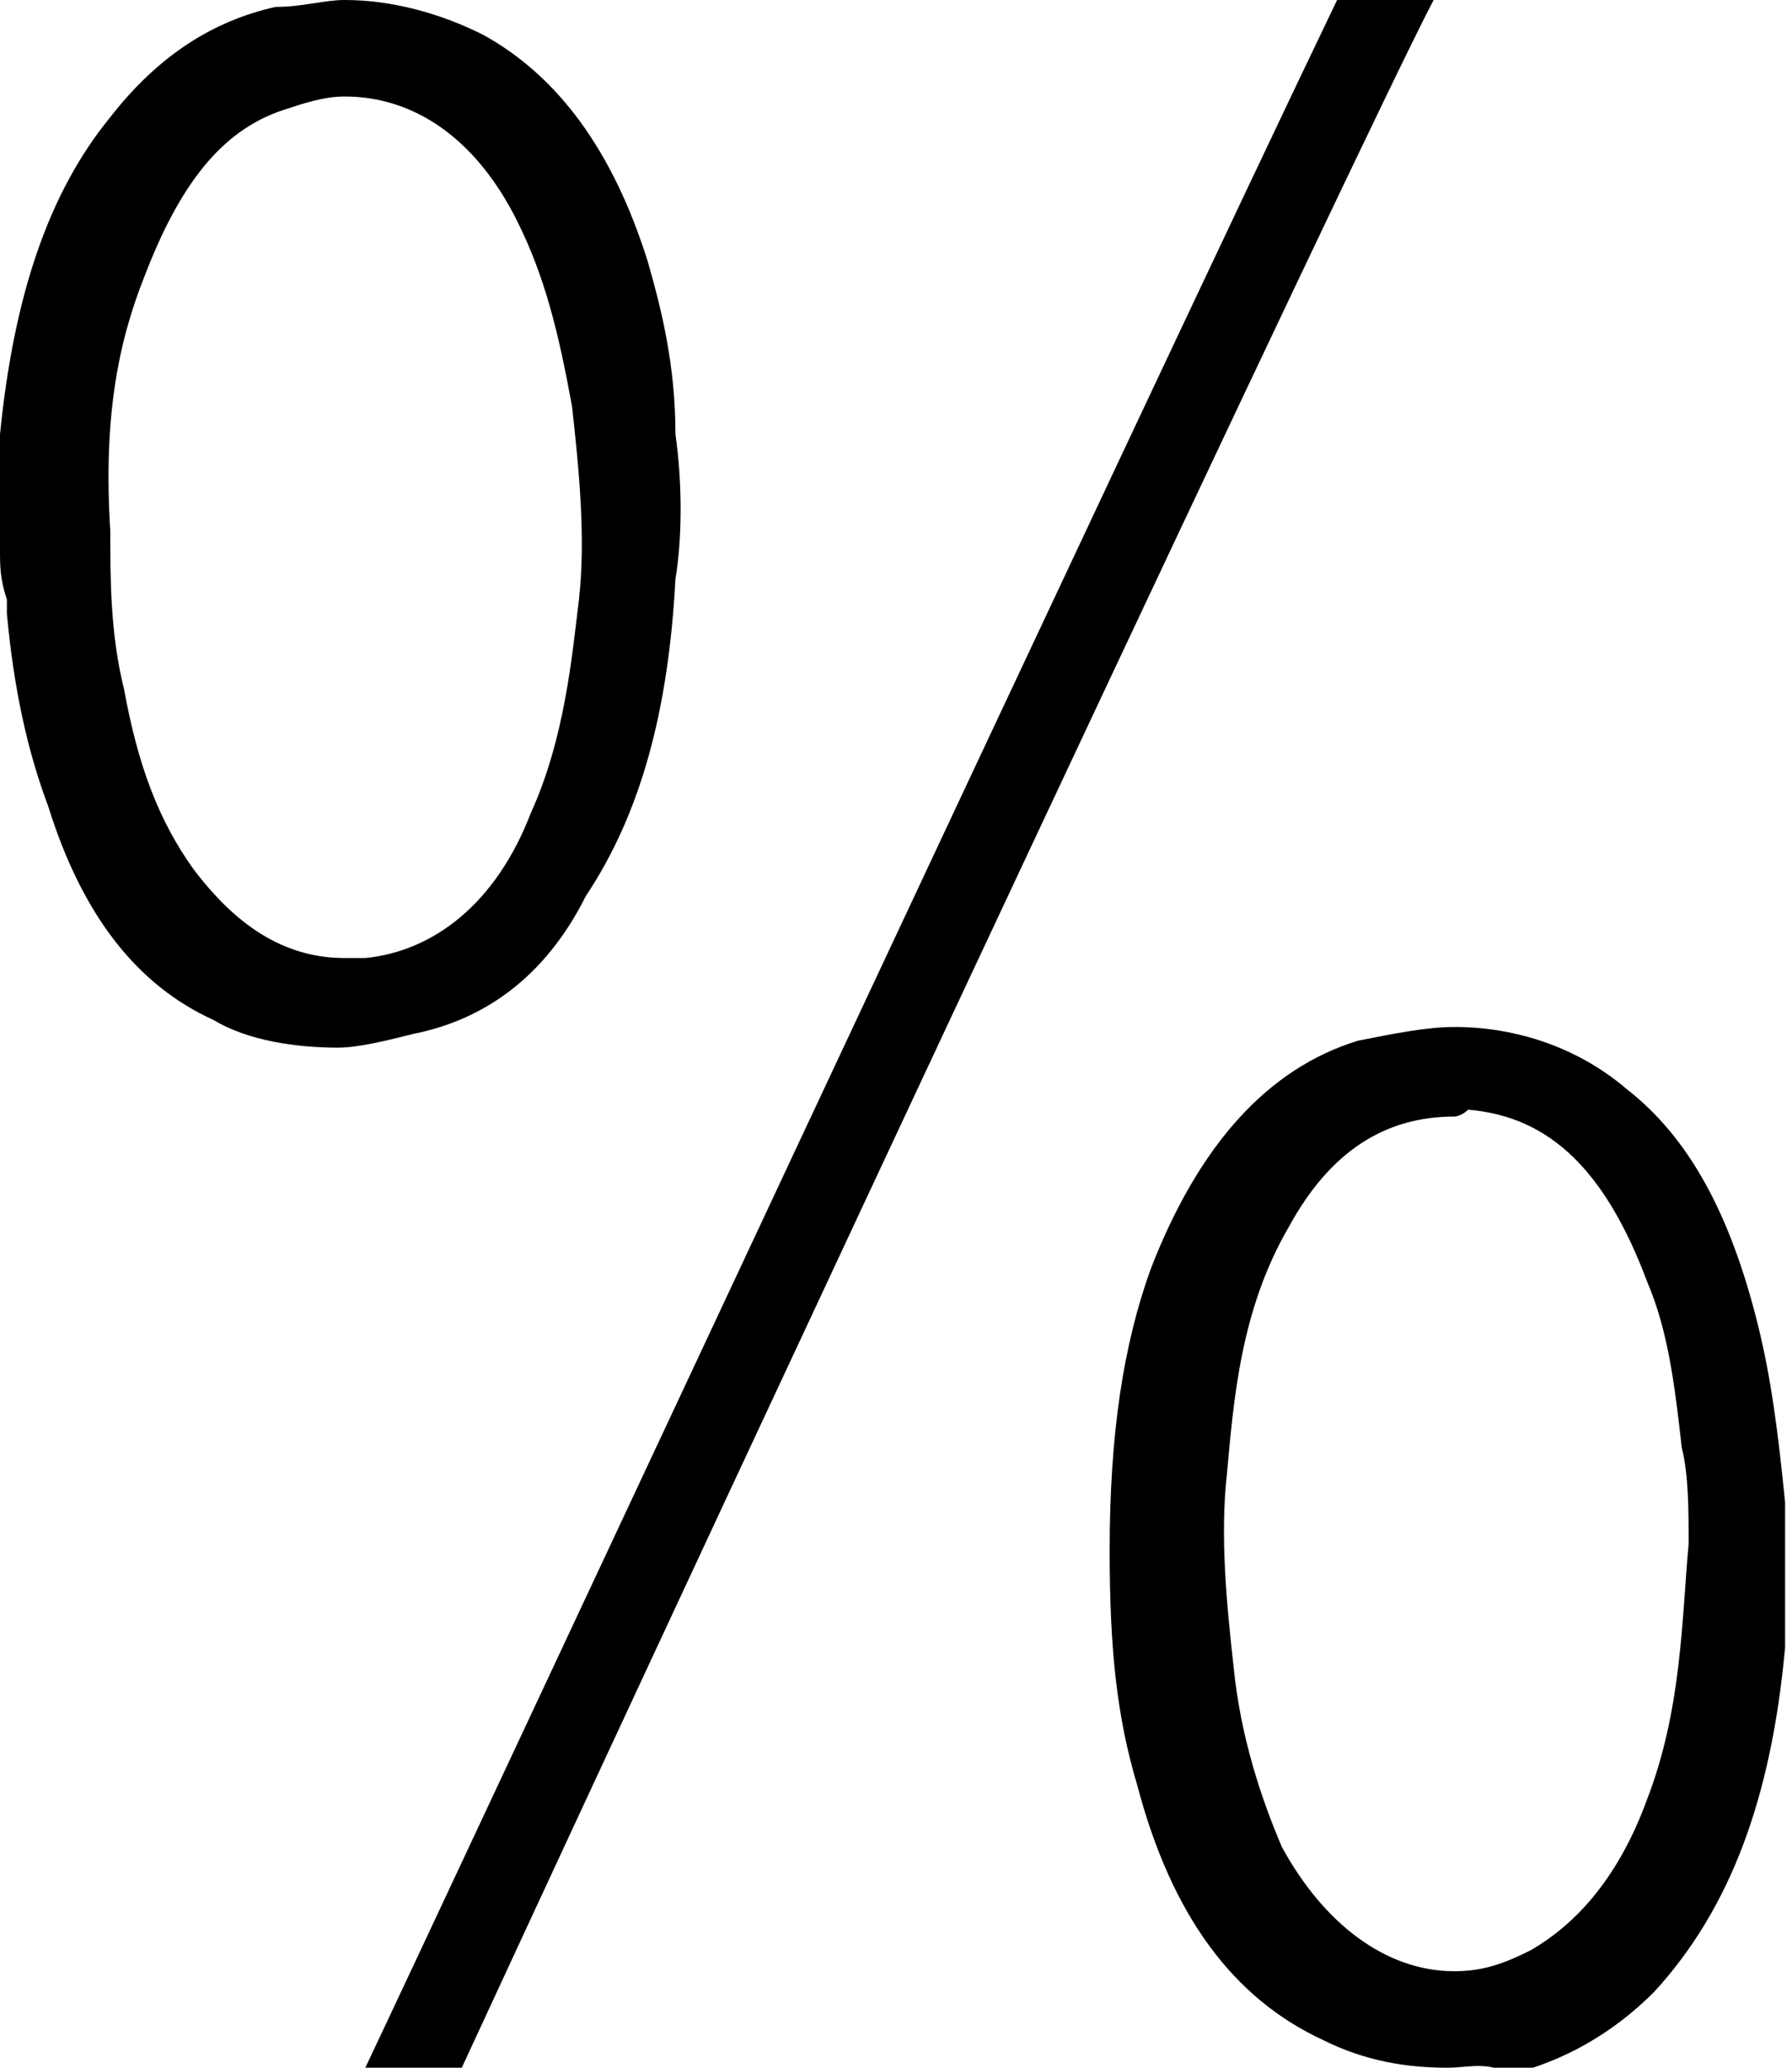 <?xml version="1.0" encoding="utf-8"?>
<!-- Generator: Adobe Illustrator 27.9.0, SVG Export Plug-In . SVG Version: 6.00 Build 0)  -->
<svg version="1.1" xmlns="http://www.w3.org/2000/svg" xmlns:xlink="http://www.w3.org/1999/xlink" x="0px" y="0px"
	 viewBox="0 0 26 30" style="enable-background:new 0 0 26 30;" xml:space="preserve">
<style type="text/css">
	.st0{display:none;}
	.st1{display:inline;}
</style>
<g id="Ebene_9" class="st0">
	<path class="st1" d="M-8.1,34.6L-8.1,34.6v0.1c0,0.4,0,0.6-0.1,0.8c-8.9,0-18.7,0-27.8,0h-1C-27.6,33.1-17.7,33.6-8.1,34.6
		 M-45.1,35.5c-0.1-0.2-0.1-1-0.1-1.3c10.6-6,25.5-4,37.1-2.7v0.1c0,0.4,0,0.7,0,1.1c-10.8-0.9-22.2-1.3-32.5,2.7
		c-0.3,0-0.6,0.1-0.9,0.1C-42.7,35.6-43.9,35.4-45.1,35.5 M-45.2,29.6c2.2-0.3,4.3-0.6,6.5-0.9c0.5-0.1,1-0.1,1.4-0.2
		c1.8-0.3,3.7-0.5,5.5-0.8c1-0.2,2-0.3,3-0.5c0.4-0.1,0.8-0.1,1.2-0.2c0.3-0.1,0.7-0.1,1-0.2c0.1,0,0.2,0,0.3,0
		c0.3-0.1,0.6-0.1,0.9-0.2c0.3-0.1,0.6-0.1,0.9-0.2c3.2-0.5,6.3-1.1,9.5-1.8c0.3-0.1,0.6-0.1,0.9-0.2c0.3-0.1,0.6-0.1,0.9-0.2
		c0.9-0.2,1.8-0.4,2.6-0.6c-0.3,0.1-0.6,0.3-0.9,0.4c-0.6,0.3-1.1,0.6-1.7,0.9c-0.3,0.2-0.6,0.3-0.9,0.5c-0.3,0.2-0.6,0.3-0.9,0.5
		c0,0-0.1,0-0.1,0.1c-0.3,0.2-0.5,0.4-0.8,0.7c-0.2,0.3-0.2,0.6-0.2,0.8c0.1,0.3,0.3,0.6,0.7,0.7c0.2,0.1,0.5,0.2,0.9,0.3
		c0.1,0,0.2,0,0.3,0c2.1,0.3,5.4-0.2,6.2-0.4v0.2c0,0.5,0,1.1,0,1.6c-2.3-0.3-4.8-0.6-7.3-0.8c-3.2-0.3-6.5-0.5-9.8-0.6
		c-0.9,0-1.7,0-2.6,0c-2.6,0.1-5.2,0.3-7.7,0.7c-3.2,0.6-6.4,1.5-9.2,2.9c-0.2,0.1-0.3,0.2-0.5,0.2C-45.2,31.7-45.2,30.7-45.2,29.6
		 M-39.8,26.5c0.3,0,0.6-0.1,0.9-0.1c0.3,0,0.6-0.1,0.9-0.1c3.2-0.4,6.4-0.8,9.5-1.5c0.3-0.1,0.6-0.1,0.9-0.2
		c0.3-0.1,0.6-0.1,0.9-0.2c0.1,0,0.1,0,0.2,0c0.3-0.1,0.6-0.1,0.9-0.2c0.3-0.1,0.6-0.2,0.9-0.2c0,0,0,0,0.1,0c2.8-0.1,5.6,0,8.4,0
		c-0.2,0-0.4,0.1-0.6,0.1c-2.6,0.5-5.2,1-7.9,1.5c-0.3,0.1-0.6,0.1-0.9,0.2c-0.3,0.1-0.6,0.1-0.9,0.2c-0.1,0-0.1,0-0.2,0
		c-0.3,0.1-0.6,0.1-0.9,0.1c-0.3,0-0.6,0.1-0.9,0.1c-3,0.5-6.1,0.9-9.1,1.3c-0.3,0-0.7,0.1-1,0.1c-0.3,0-0.6,0.1-1,0.1
		c-1.7,0.2-3.4,0.5-5.2,0.7c-0.2,0-0.3,0-0.5,0.1c0-0.5,0-0.9,0-1.4C-43.4,26.9-41.6,26.7-39.8,26.5 M-45.2,23.8h5.4h0.9h0.9h7.8
		c-0.2,0-0.4,0.1-0.6,0.1c-2.4,0.5-4.8,0.8-7.2,1.1c-0.3,0-0.6,0.1-0.9,0.1c-0.3,0-0.6,0.1-0.9,0.1c-1.6,0.2-3.3,0.3-4.9,0.4
		c-0.2,0-0.3,0-0.5,0V23.8z M-45.2,19c1.8-0.2,3.6-0.4,5.4-0.5c0.3,0,0.6,0,0.9,0c0.5,0,1.1,0,1.6,0c0.2,0,0.4,0,0.6,0
		c-0.1,0-0.1,0.1-0.2,0.1c-0.1,0.1-0.3,0.1-0.4,0.2c-0.5,0.3-1,0.5-1.6,0.7c-0.3,0.1-0.6,0.3-0.9,0.4c-1.4,0.6-2.7,1.1-4.1,1.6
		c-0.3,0.1-0.5,0.1-0.8,0.1c-0.2,0-0.3,0-0.5,0C-45.2,20.8-45.2,19.9-45.2,19 M-39.8,16.3c0.3,0,0.6,0,0.9,0c0.5,0,1.1,0,1.6,0
		c0.3,0,0.6,0,0.9,0c1.2,0.1,2.4,0.3,3.6,0.6c0.6,0.2,1.2,0.3,1.7,0.6c0.4,0.2,1.4,0.6,0.7,1c-0.2,0.1-0.4,0.3-0.6,0.4
		c-0.4,0.2-0.8,0.5-1.2,0.7c-0.2,0.1-0.5,0.2-0.7,0.3c-0.8,0.3-1.7,0.6-2.5,0.9c-0.9,0.3-1.7,0.5-2.6,0.7c-0.3,0.1-0.6,0.1-0.9,0.1
		c-0.3,0-0.6,0.1-0.8,0.1c0,0-0.1,0-0.1,0c-0.2,0-0.5,0-0.7,0c0.1-0.1,0.4-0.2,0.7-0.3c0.3-0.1,0.6-0.2,0.9-0.4
		c0.8-0.3,1.7-0.7,2.5-1.2c0.5-0.3,1-0.6,1.2-0.9c0.4-0.4,0.4-0.9-0.2-1.3c0,0,0,0-0.1,0c-0.3-0.1-0.6-0.1-0.9-0.2
		c-0.3,0-0.6-0.1-0.9-0.1c-0.5,0-1.1,0-1.6,0c-0.3,0-0.6,0-0.9,0c-1.6,0.1-3.3,0.3-4.9,0.5c-0.2,0-0.3,0-0.5,0c0-0.4,0-0.7,0-1.1
		C-43.4,16.5-41.6,16.3-39.8,16.3 M-39.8,13.7c0.3,0.1,0.6,0.1,0.9,0.2c0.5,0.1,1.1,0.2,1.6,0.3c0.3,0.1,0.6,0.1,0.9,0.2
		c2.1,0.3,4.2,0.7,6.3,1c0.3,0,0.6,0.1,0.9,0.1c0.5,0.1,1.1,0.1,1.6,0.2c0.3,0,0.6,0.1,0.9,0.1c0.1,0,0.1,0,0.2,0
		c0.3,0,0.6,0.1,0.9,0.1c0.5,0.1,1.1,0.1,1.6,0.2c0.3,0,0.6,0.1,0.9,0.1c2.1,0.2,4.2,0.4,6.3,0.5c0.3,0,0.6,0,0.9,0
		c0.5,0,1.1,0.1,1.6,0.1c0.3,0,0.6,0,0.9,0c1.7,0.1,3.3,0.1,5,0.1V17v1.4c-1.7-0.1-3.3-0.1-5,0c-0.3,0-0.6,0-0.9,0
		c-0.5,0-1.1,0.1-1.6,0.1c-0.3,0-0.6,0.1-0.9,0.1c-0.6,0.1-1.2,0.1-1.8,0.2c-1.8,0.2-3.6,0.5-5.5,0.9c-0.5,0.1-1.1,0.2-1.6,0.3
		c-0.3,0.1-0.6,0.1-0.9,0.2c-0.1,0-0.1,0-0.2,0c-0.3,0.1-0.6,0.1-0.9,0.2c-0.3,0.1-0.6,0.2-0.9,0.2c-0.8,0.2-1.7,0.5-2.5,0.7
		c-0.8,0.2-1.6,0.1-2.5,0.1c-0.2,0-0.5,0-0.7,0c0.7-0.3,1.5-0.6,2.2-0.9c0.6-0.3,1.2-0.6,1.8-0.9c0.2-0.1,0.3-0.2,0.4-0.3
		c0.2-0.2,0.4-0.4,0.5-0.6c0.4-0.6,0.3-1.1,0-1.5c-0.2-0.3-0.5-0.6-0.9-0.8c-0.6-0.4-1.4-0.7-2.1-0.9c-0.4-0.1-0.8-0.2-1.1-0.2
		c-1-0.2-2.1-0.3-3.1-0.4c-0.3,0-0.6,0-0.9,0c-0.5,0-1.1,0-1.6,0c-0.3,0-0.6,0-0.9,0c-1.6,0.1-3.3,0.2-4.9,0.4c-0.2,0-0.3,0-0.5,0.1
		c0-0.9,0-1.8,0-2.8C-43.4,13.1-41.6,13.4-39.8,13.7 M-39.8,9.9c0.1,0,0.3,0,0.4,0c0.2,0,0.3,0.1,0.5,0.1c0.5,0.1,1,0.2,1.6,0.3
		c0.3,0.1,0.6,0.1,0.9,0.2c1.9,0.4,4.3,0.8,6.3,1.1c0.3,0.1,0.6,0.1,0.9,0.1c0.6,0.1,1.1,0.2,1.6,0.2c0.3,0,0.6,0.1,0.9,0.1
		c0.1,0,0.1,0,0.2,0c0,0,0.1,0,0.1,0c0.3,0,0.6,0.1,0.8,0.1c0.6,0.1,1.1,0.1,1.6,0.2c0.3,0,0.6,0.1,0.9,0.1c2.4,0.3,4.3,0.6,6.3,0.7
		c0.3,0,0.6,0,0.9,0.1c0.5,0,1,0.1,1.6,0.1c0.3,0,0.6,0,0.9,0c1.5,0.1,3.1,0.1,5,0.1v0.1v1.9c-1.7,0-3.3,0-5-0.1c-0.3,0-0.6,0-0.9,0
		c-0.5,0-1.1,0-1.6-0.1c-0.3,0-0.6,0-0.9-0.1c-2.1-0.1-4.2-0.3-6.3-0.5c-0.3,0-0.6-0.1-0.9-0.1c-0.5-0.1-1.1-0.1-1.6-0.2
		c-0.3,0-0.6-0.1-0.9-0.1c-0.1,0-0.1,0-0.2,0c-0.3,0-0.6-0.1-0.9-0.1c-0.5-0.1-1.1-0.1-1.6-0.2c-0.3,0-0.6-0.1-0.9-0.1
		c-2.1-0.3-4.2-0.6-6.3-1c-0.3-0.1-0.6-0.1-0.9-0.2c-0.5-0.1-1.1-0.2-1.6-0.3c-0.3-0.1-0.6-0.1-0.9-0.2c-1.6-0.3-3.3-0.6-4.9-0.9
		c-0.2,0-0.3-0.1-0.5-0.1c0-0.2,0-1.3,0-1.5C-43.4,9.9-41.6,9.9-39.8,9.9 M-37.3,7.4h8.2V8c-2.2,0-5.3,0-8.2,0V7.4z M-26.6,9.9h0.2
		h0.9h1.6h0.9c2.2,0,4.4,0,6.3,0h0.9h0.1c0.5,0,1.1,0,1.6,0h0.9c1.7,0,3.3,0,5,0V10v2.4c-1.2,0.1-3,0.1-5,0c-0.3,0-0.6,0-0.9,0
		c-0.5,0-1-0.1-1.6-0.1c-0.3,0-0.6,0-0.9-0.1c-2.1-0.2-4.2-0.4-6.3-0.6c-0.3,0-0.6-0.1-0.9-0.1c-0.5-0.1-1.1-0.1-1.6-0.2
		c-0.3,0-0.6-0.1-0.9-0.1c-0.1,0-0.1,0-0.2,0c-0.3,0-0.6-0.1-0.9-0.1c-0.5-0.1-1.1-0.2-1.6-0.2c-0.3,0-0.6-0.1-0.9-0.1
		c-1.4-0.2-2.6-0.4-3.4-0.6c-0.2,0-0.4-0.1-0.6-0.1h4h0.9h1.6H-26.6z M-23.9,7.4h8.2V8c-3.1,0-6.3,0-8.2,0V7.4z M-26.4,21.6
		c0.3-0.1,0.6-0.1,0.9-0.2c0.3-0.1,0.6-0.1,0.9-0.2c0.7-0.2,1.5-0.3,2.2-0.5c2.7-0.5,5.4-0.9,8.2-1c0.3,0,0.6,0,0.9,0
		c1.7-0.1,3.3-0.1,5,0v0.1v1.9h-5h-0.9H-15h-9.5h-0.9h-0.1L-26.4,21.6l-0.2,0C-26.5,21.6-26.4,21.6-26.4,21.6 M-8.1,27.2
		c-1.7,0.4-3.9,0.6-5.4,0.5c-0.2,0-0.4,0-0.6-0.1c-0.1,0-0.2-0.1-0.4-0.1c-0.1,0-0.3-0.1-0.4-0.1c0.2-0.1,0.4-0.2,0.6-0.4
		c0.3-0.2,0.7-0.4,1-0.6c1.7-0.9,3.4-1.6,5.1-2.3c0,0.1,0,0.2,0,0.3C-8.1,25.4-8.1,26.3-8.1,27.2 M-6.4,9.7c0-0.5,0-1-0.1-1.4
		c-0.2-0.4-0.8-1-1.4-1.4c-2.6-1.9-3.6-2.5-5.3-3.6c-0.1-0.1-0.2-0.2-0.4-0.2c0.2,0.7,0.4,1.3,0.4,2c0,0,0,0,0.1,0
		c2.6,1.6,2.8,1.9,4.5,3c-1.3,0-2.8,0-4.5,0c-0.3,0-0.6,0-0.9,0V5.7c0-0.4-0.1-0.8-0.1-1.3c-0.1-0.5-0.3-1.1-0.5-1.6
		c-0.2-0.5-0.4-0.9-0.6-1.3l-1.2-1.8c-0.7-1.1-1.3-3-1.3-4.3v-5.4h-4v5.4c0,1.3-0.6,3.2-1.3,4.3l-1.2,1.8c-0.2,0.3-0.4,0.8-0.6,1.3
		C-25,3.1-25.1,3.5-25.2,4c-0.2,0.6-0.2,1.2-0.2,1.7V8c-0.1,0-0.2,0-0.2,0c0,0-0.3,0-0.8,0c-0.1,0-0.1,0-0.2,0c-0.3,0-0.6,0-0.9,0
		V5.7c0-0.5-0.1-1.1-0.2-1.7c-0.1-0.4-0.2-0.9-0.4-1.3c-0.2-0.5-0.4-0.9-0.6-1.3l-1.2-1.8c-0.7-1.1-1.3-3-1.3-4.3v-5.4h-4v5.4
		c0,1.3-0.6,3.2-1.3,4.3l-1.2,1.8c-0.2,0.4-0.5,0.8-0.6,1.3c-0.2,0.6-0.4,1.2-0.5,1.8c-0.1,0.4-0.1,0.8-0.1,1.1V8
		c-0.3,0-0.6,0-0.9,0c-1.7,0-3.2,0-4.4,0c0.6-0.5,2.8-1.9,4.4-2.9c0.1-0.6,0.2-1.3,0.4-1.9c-3.8,2-4.4,2.7-7,4.5
		c-0.4,0.3-0.8,1.2-0.8,1.7c0,8.2,0,16.5,0,24.7c0,2.1,1.1,3.2,3.2,3.2c5.8,0,11.5,0,17.3,0c5.8,0,11.6,0,17.5,0
		c1.9,0,3.1-1.3,3.1-3.1C-6.1,25.7-6.4,17.6-6.4,9.7"/>
	<path class="st1" d="M-31.2-12.8c0-0.9-0.9-0.8-2-0.8c-1.1,0-2-0.1-2,0.8v1.7h4V-12.8z"/>
	<path class="st1" d="M-17.8-12.8c0-0.9-0.9-0.8-2-0.8c-1.1,0-2-0.1-2,0.8v1.7h4V-12.8z"/>
	<path class="st1" d="M-26.2,4c0.1-0.4,0.2-0.9,0.4-1.3h-1.4c0.1,0.4,0.3,0.8,0.4,1.3C-26.6,3.9-26.4,4-26.2,4"/>
</g>
<g id="Ebene_10" class="st0">
	<g id="_x31_A5DFc_00000156576524737500241330000000330277952914803853_" class="st1">
		<g>
			<path d="M17.6,20.6c-0.9,0-1.9,0-2.8,0c-0.3,0-0.5,0.1-0.5,0.5c0,0.2,0,0.4,0,0.6c0,0.5-0.3,0.8-0.8,0.8c-0.3,0-0.7,0-1,0
				c-0.5,0-0.8-0.3-0.8-0.8c0-1,0-1-1-1c-1.7,0-3.4,0-5.1,0c-0.1,0-0.3-0.1-0.3,0.1C5.1,20.9,5.3,21,5.4,21c0.5,0.5,1,1,1.6,1.5
				c0.2,0.2,0.4,0.4,0.2,0.7c-0.2,0.3-0.4,0.2-0.7,0c-2.9-2.1-4.5-5-4.8-8.6C1.2,8.5,5.2,3.1,11,2c4.8-0.9,9.5,1.4,11.9,5.8
				c3.3,6.1,0.8,13.7-5.4,16.5c-2.9,1.3-5.9,1.3-8.8,0c-0.1,0-0.1-0.1-0.2-0.1c-0.2-0.1-0.4-0.3-0.2-0.6c0.1-0.2,0.3-0.3,0.6-0.2
				c0.9,0.4,1.9,0.7,2.8,0.8c3.5,0.4,6.6-0.7,9-3.3c0.1-0.1,0.2-0.1,0.2-0.3c-0.1-0.1-0.2-0.1-0.3-0.1
				C19.5,20.6,18.6,20.6,17.6,20.6C17.6,20.6,17.6,20.6,17.6,20.6z M13,7.2c-2.7,0-5.5,0-8.2,0c-0.3,0-0.5,0.1-0.6,0.3
				C3.7,8.5,3.2,9.4,3,10.4c-0.1,0.3,0,0.4,0.3,0.4c0.8,0,1.6,0,2.4,0c0.3,0,0.6,0.1,0.6,0.4c0,0.3-0.3,0.4-0.6,0.4
				c-0.9,0-1.7,0-2.6,0c-0.3,0-0.4,0.1-0.4,0.4c-0.1,1.1-0.1,2.1,0,3.2c0,0.3,0.1,0.4,0.4,0.4c1.6,0,3.2,0,4.8,0
				c0.2,0,0.3-0.1,0.3-0.4c-0.2-1,0.5-1.8,1.4-1.8c2.3,0,4.6,0,6.8,0c0.9,0,1.5,0.8,1.4,1.7c0,0.3,0,0.4,0.3,0.4c1.7,0,3.3,0,5,0
				c0.3,0,0.4-0.1,0.4-0.4c0.1-1,0.1-2,0-3c0-0.4-0.2-0.5-0.6-0.5c-4.9,0-9.7,0-14.6,0c-0.2,0-0.4,0-0.6,0c-0.2,0-0.4-0.1-0.4-0.4
				c0-0.2,0.1-0.4,0.3-0.4c0.2,0,0.4,0,0.6,0c4.8,0,9.6,0,14.4,0c0.6,0,0.6,0,0.4-0.6c-0.3-0.9-0.7-1.8-1.2-2.6
				c-0.2-0.3-0.4-0.4-0.7-0.4C18.5,7.3,15.7,7.2,13,7.2z M13.5,17.9C13.4,18,13.4,18,13.5,17.9c0.6,0.4,0.9,1,0.9,1.7
				c0,0.3,0.2,0.2,0.3,0.2c2.2,0,4.4,0,6.6,0c0.2,0,0.4-0.1,0.5-0.3c0.5-0.9,0.9-1.8,1.2-2.7c0.1-0.4,0-0.5-0.4-0.5
				c-2.8,0-5.7,0-8.5,0c-3.6,0-7.2,0-10.8,0c-0.4,0-0.5,0.1-0.3,0.5c0.3,1,0.7,1.9,1.2,2.7c0.1,0.2,0.2,0.3,0.5,0.3
				c2.2,0,4.4,0,6.7,0c0.3,0,0.4-0.1,0.4-0.4c0-0.6,0.2-1,0.7-1.3c0.1,0,0.2-0.1,0.1-0.2c-0.1,0-0.3,0-0.4-0.1
				c-0.2-0.1-0.3-0.2-0.2-0.4c0-0.2,0.1-0.3,0.3-0.3c0.5,0,1,0,1.5,0c0.2,0,0.3,0.2,0.3,0.3c0,0.2-0.1,0.3-0.2,0.4
				C13.7,17.9,13.6,17.9,13.5,17.9z M13,6.4c2.5,0,5,0,7.5,0c0.1,0,0.3,0.1,0.4-0.1c0.1-0.2-0.1-0.3-0.2-0.4c-4-4.5-11.1-4.5-15.2,0
				C5.3,6.1,5.1,6.2,5.2,6.3c0.1,0.2,0.3,0.1,0.4,0.1C8.1,6.4,10.5,6.4,13,6.4z M12.9,14.2c-1.1,0-2.2,0-3.3,0
				c-0.3,0-0.5,0.1-0.7,0.4c-0.1,0.3-0.1,0.5,0.1,0.7c0.2,0.2,0.4,0.2,0.7,0.2c1.4,0,2.8,0,4.2,0c0.7,0,1.5,0,2.2,0
				c0.5,0,0.7-0.2,0.8-0.6c0-0.4-0.2-0.7-0.7-0.7C15.1,14.2,14,14.2,12.9,14.2z M13.5,20.4C13.5,20.4,13.5,20.4,13.5,20.4
				c0-0.3,0-0.6,0-0.9c0-0.3-0.1-0.6-0.5-0.6c-0.4,0-0.5,0.2-0.5,0.6c0,0.6,0,1.2,0,1.7c0,0.4,0.1,0.5,0.5,0.5
				c0.4,0,0.6-0.1,0.5-0.5C13.5,20.9,13.5,20.6,13.5,20.4z"/>
			<path d="M5.3,26.7c0-0.6,0-1.2,0-1.9c0-0.3-0.1-0.5-0.3-0.7c-2.5-2-4-4.7-4.7-7.8C-1,10.2,2,3.9,7.5,1.3
				c4.9-2.3,9.5-1.6,13.8,1.9c0.2,0.2,0.6,0.4,0.3,0.8c-0.3,0.4-0.6,0-0.8-0.2C15-1.1,6.5,0.3,2.6,6.9c-3.7,6.2-1.4,14.6,4.9,17.9
				c6.7,3.5,14.8,0.1,17.1-7.3c1.3-4.3,0.6-8.2-2-11.8c0-0.1-0.1-0.1-0.1-0.2c-0.2-0.2-0.3-0.5,0-0.7c0.3-0.2,0.5,0,0.6,0.2
				c0.4,0.5,0.7,1,1.1,1.5c3.4,5.9,2.2,13.3-3,17.6c-0.3,0.2-0.4,0.4-0.4,0.8c0,1.2,0,2.5,0,3.7c0,0.8-0.5,1.4-1.3,1.4
				c-0.8,0-1.3-0.6-1.3-1.4c0-0.7,0-1.5,0-2.2c0-0.3-0.1-0.4-0.4-0.3c-1.9,0.8-3.8,1-5.8,0.9c-1.3-0.1-2.5-0.4-3.7-0.9
				C8,26,7.8,26,7.9,26.4c0,0.7,0,1.5,0,2.2c0,0.8-0.6,1.4-1.3,1.4c-0.7,0-1.3-0.6-1.3-1.4C5.3,28,5.3,27.3,5.3,26.7z M6.1,26.9
				c0,0.5,0,1.1,0,1.6c0,0.4,0.1,0.6,0.5,0.6c0.4,0,0.5-0.3,0.5-0.6c0-0.7-0.1-1.5,0-2.2c0.1-0.6-0.2-1-0.7-1.2
				C6.2,25,6.1,25,6.1,25.3C6.1,25.9,6.1,26.4,6.1,26.9z M20,26.9C20,26.9,20,26.9,20,26.9c0-0.5,0-1.1,0-1.6c0-0.1,0-0.2-0.1-0.3
				c-0.2,0-0.9,0.6-0.9,0.8c0,0.9,0,1.8,0,2.7c0,0.4,0.1,0.6,0.5,0.6c0.4,0,0.5-0.3,0.5-0.6C20,28,20,27.5,20,26.9z"/>
		</g>
	</g>
</g>
<g id="Ebene_11" class="st0">
	<g class="st1">
		<g>
			<path d="M6.6,7.6l-3,5.9c-0.1,0.3-0.2,0.5-0.3,0.8c-0.1,0.3-0.1,0.7-0.2,1h9.4l0.5-6L6.6,7.6z M0,27.6c0.1-0.2,0.3-0.4,0.5-0.3
				l3.2,0.6L6,20.4c-1.3-0.5-2.5-1.4-3-2.4c-0.7-1.2-0.8-2.6-0.5-3.9c0.1-0.3,0.2-0.6,0.4-0.9c0,0,0,0,0,0l3.1-6
				c0.2-0.3,0.5-0.5,0.9-0.4l6.7,1.8c0.3,0.1,0.6,0.4,0.5,0.7l-0.6,6.6c0,0,0,0,0,0c0,0.3-0.1,0.7-0.2,1c-0.4,1.3-1.3,2.5-2.5,3.2
				c-1,0.6-2.5,0.8-3.9,0.6l-2.2,7.4l3.2,1.1c0.2,0.1,0.3,0.3,0.3,0.5C8,29.9,7.9,30,7.7,30c0,0-0.1,0-0.1,0l-7.2-1.9
				C0.1,28,0,27.8,0,27.6"/>
			<path d="M13.2,10.1l0.1-0.8l-3.7-1L7.4,7.8L6.8,7.6l-3,5.9c-0.1,0.3-0.2,0.5-0.3,0.8c-0.1,0.3-0.1,0.7-0.2,1h9.4l0.4-4.3
				L13.2,10.1z M0.1,27.6c0.1-0.2,0.3-0.4,0.5-0.3l3.2,0.6l2.2-7.4c-1.3-0.5-2.5-1.4-3-2.4c-0.7-1.2-0.8-2.6-0.5-3.9
				c0.1-0.3,0.2-0.6,0.4-0.9c0,0,0,0,0,0l3.1-6c0.1-0.2,0.3-0.3,0.4-0.4c0.1,0,0.3,0,0.4,0l1.2,0.3l5.5,1.4c0.3,0.1,0.6,0.4,0.5,0.7
				l-0.1,1L14,11.2l-0.4,4.7c0,0,0,0,0,0c0,0.3-0.1,0.7-0.2,1c-0.4,1.3-1.3,2.5-2.5,3.2c-1,0.6-2.5,0.8-3.9,0.6l-2.2,7.4l3.2,1.1
				c0.2,0.1,0.3,0.3,0.3,0.5C8.1,29.9,8,30,7.8,30c0,0-0.1,0-0.1,0l-7.2-1.9C0.2,28,0.1,27.8,0.1,27.6"/>
			<path d="M24.6,4.3c-0.3-0.2-0.5-0.4-0.8-0.7c-1.2-0.9-2.4-1.8-3.8-2.4c-0.8-0.4-1.6-0.4-2.4,0.1c-0.3,0.2-0.6,0.4-0.9,0.6
				c-0.1,0.1-0.3,0.2-0.5,0.3c-0.6,0.3-1.1,0.3-1.7,0c-0.4-0.3-0.9-0.5-1.3-0.8c-0.8-0.5-1.5-0.5-2.3-0.1c-1,0.5-2,1.1-2.9,1.7
				C7.5,3.3,6.9,3.7,6.4,4.2c-0.1,0-0.1,0.1-0.2,0.1c0,0,0,0,0,0.1c0.1,0,0.1,0,0.2,0c1.5,0,3-0.1,4.4-0.2c1.5-0.2,3.1-0.4,4.7-0.3
				c1.1,0,2.1,0.1,3.2,0.2c1.4,0.1,2.8,0.2,4.1,0.3c0.5,0,0.9,0,1.4,0C24.3,4.4,24.4,4.4,24.6,4.3C24.5,4.3,24.5,4.3,24.6,4.3
				 M9.5,5.6c1.5,0.6,3,1,4.5,1.3c1.2,0.2,2.5,0.1,3.7-0.1C19,6.4,20.3,6,21.6,5.5c0.1,0,0.2-0.1,0.2-0.1c0,0,0,0,0.1-0.1
				c-4.3-0.6-8.7-0.7-13,0C9.1,5.4,9.3,5.5,9.5,5.6 M18.4,9.9c1.7-0.6,3.1-1.6,4.4-2.8c0.5-0.5,1-1,1.5-1.5c0.1-0.1,0.1-0.1,0.1-0.2
				c-0.1,0-0.2,0.1-0.3,0.1c-1.1,0.5-2.2,1-3.3,1.4c-1.3,0.5-2.7,0.9-4.2,1c-1.2,0.1-2.4,0-3.6-0.2c-1.7-0.3-3.3-1-4.9-1.7
				C7.6,5.7,7.1,5.5,6.7,5.3c-0.1,0-0.1,0-0.2-0.1c0,0,0,0,0,0c0.1,0.1,0.1,0.2,0.2,0.2C6.9,5.8,7.1,6,7.3,6.2L7.1,6.2
				c-0.4-0.1-0.7,0-1,0.1C5.7,5.9,5.3,5.5,5,5C4.7,4.6,4.7,4.3,5.1,4c0.6-0.5,1.3-1,1.9-1.5c1.1-0.8,2.2-1.5,3.4-2.1
				c1.2-0.5,2.3-0.5,3.4,0.2c0.3,0.2,0.7,0.4,1,0.7c0.5,0.3,0.7,0.3,1.1,0c0.5-0.3,0.9-0.6,1.4-0.9c0.7-0.4,1.5-0.5,2.3-0.2
				c0.4,0.1,0.9,0.3,1.3,0.5c1.7,0.9,3.2,2,4.6,3.1C25.7,4,25.8,4.2,26,4.4v0.4c-0.2,0.3-0.4,0.5-0.6,0.8c-0.8,1-1.7,2-2.7,2.8
				c-2,1.7-4.2,2.8-6.9,2.9c-0.4,0-0.8,0-1.2,0l0.1-0.9C16,10.4,17.2,10.3,18.4,9.9"/>
		</g>
	</g>
</g>
<g id="Ebene_8" class="st0">
	<g class="st1">
		<path d="M13.2,29.1c-0.6,0-1.2-0.3-1.6-0.7c-0.1-0.1-0.2-0.2-0.3-0.4c-0.2-0.4-0.4-0.9-0.4-1.3c0-0.4,0.1-0.7,0.2-1.1l0,0l0,0
			c0.8-0.2,1.5-0.7,1.9-1.3l0-0.1l0,0.1c0.5,0.7,1.2,1.2,2,1.4l0,0l0,0c0.2,0.3,0.2,0.7,0.2,1.1c0,0.6-0.2,1.2-0.6,1.7
			C14.3,28.9,13.8,29.2,13.2,29.1 M13.6,22.5c0-0.4,0.1-0.7,0.2-1.1l0,0l0,0c0.8-0.2,1.5-0.7,1.9-1.3l0-0.1l0,0.1
			c0.5,0.7,1.2,1.2,2,1.4l0,0l0,0c0.2,0.3,0.2,0.7,0.2,1.1c0,1.3-1,2.4-2.2,2.4c-0.8,0-1.5-0.5-1.9-1.1C13.7,23.5,13.6,23,13.6,22.5
			 M10.4,24.8c-0.8,0-1.5-0.5-1.9-1.1c-0.2-0.4-0.4-0.8-0.4-1.3c0-0.4,0.1-0.7,0.2-1.1l0,0l0,0c0.8-0.2,1.5-0.7,1.9-1.3l0-0.1l0,0.1
			c0.5,0.7,1.2,1.2,2,1.4l0,0l0,0c0.2,0.3,0.2,0.7,0.2,1.1C12.6,23.8,11.6,24.9,10.4,24.8 M10.8,18.2c0-0.4,0.1-0.7,0.2-1.1l0,0l0,0
			c0.8-0.2,1.5-0.7,1.9-1.3l0-0.1l0,0.1c0.5,0.7,1.2,1.2,2,1.4l0,0l0,0c0.2,0.3,0.2,0.7,0.2,1.1c0,1.3-1,2.4-2.2,2.4
			c-0.6,0-1.2-0.3-1.6-0.7c-0.1-0.1-0.2-0.2-0.3-0.4C10.9,19.1,10.8,18.7,10.8,18.2 M7.6,20.5c-0.8,0-1.5-0.5-1.9-1.1
			c-0.2-0.4-0.4-0.8-0.4-1.3c0-0.4,0.1-0.7,0.2-1.1l0,0l0,0c0.8-0.2,1.5-0.6,1.9-1.3l0-0.1l0,0.1c0.5,0.7,1.2,1.2,2,1.4l0,0l0,0
			c0.2,0.3,0.2,0.7,0.2,1.1c0,0.6-0.2,1.2-0.6,1.7C8.7,20.3,8.2,20.6,7.6,20.5 M8,13.9c0-0.4,0.1-0.7,0.2-1.1l0,0l0,0
			c0.8-0.2,1.5-0.6,1.9-1.3l0-0.1l0,0.1c0.5,0.7,1.2,1.2,2,1.4l0,0l0,0c0.2,0.3,0.2,0.7,0.2,1.1c0,1.3-1,2.4-2.2,2.4
			c-0.8,0-1.5-0.5-1.9-1.1C8.1,14.8,8,14.4,8,13.9 M4.8,16.2c-0.6,0-1.2-0.3-1.6-0.7c-0.1-0.1-0.2-0.2-0.3-0.4
			c-0.2-0.4-0.4-0.9-0.4-1.3c0-0.6,0.2-1.2,0.6-1.7c0.4-0.4,1-0.7,1.6-0.7c0,0,0,0,0,0l0,0l0,0c0.5,0.7,1.1,1.1,1.9,1.3l0,0l0,0
			C6.9,13.1,7,13.5,7,13.9c0,0.6-0.2,1.2-0.6,1.7C5.9,16,5.4,16.3,4.8,16.2 M5.2,9.6c0-1.3,1-2.4,2.2-2.4C8,7.2,8.6,7.5,9,8
			C9.4,8.4,9.7,9,9.7,9.7c0,0.6-0.2,1.2-0.6,1.7c-0.4,0.4-1,0.7-1.6,0.7c-0.6,0-1.2-0.3-1.6-0.7c-0.1-0.1-0.2-0.2-0.3-0.4
			C5.3,10.5,5.2,10.1,5.2,9.6 M5.8,6.8L5.8,6.8L5.8,6.8C5.4,6.5,5.2,6.2,5,5.9c-0.7-1-1-2.2-1-3.4c0-0.3,0-0.6,0.1-0.9l0,0l0,0
			c0.4,0,0.7,0,1,0c1.6,0,3.1,0.4,4.5,1.2c1.3,0.7,2.4,1.7,3.1,2.9l0,0l0,0c-0.3,0.3-0.6,0.6-0.8,0.9l0,0l0,0
			c-0.3,0.1-0.5,0.2-0.8,0.4l0,0L7.7,4.2C7.5,4,7.2,4,7,4.1C6.9,4.2,6.9,4.3,6.9,4.4c0,0.1,0.1,0.2,0.1,0.3l3.4,2.9l0,0
			c-0.1,0.1-0.1,0.1-0.1,0.2l0,0.1l0-0.1C9.5,7,8.5,6.4,7.4,6.4C6.8,6.4,6.2,6.5,5.8,6.8 M18.2,4.5c0.2,0,0.5,0,0.7,0l0,0l0,0
			C19,4.8,19,5,19,5.2c0,0.5-0.1,0.9-0.2,1.4l0,0l0,0c-0.1,0-0.3,0-0.4,0c-0.4,0-0.8,0.1-1.1,0.2l-0.1,0l0.1-0.1
			c0.1-0.2,0-0.4-0.2-0.5c-0.2-0.1-0.5-0.1-0.7,0.1l-1.1,1.3l0,0c-0.5-0.5-1.2-0.9-1.9-1l-0.1,0l0.1-0.1C14.5,5.2,16.3,4.5,18.2,4.5
			 M13,12.2c-0.6,0-1.2-0.3-1.6-0.7c-0.1-0.1-0.2-0.2-0.3-0.4c-0.2-0.4-0.4-0.9-0.4-1.3c0-1.3,1-2.4,2.2-2.4c0.6,0,1.2,0.3,1.6,0.7
			c0.4,0.5,0.7,1.1,0.7,1.7C15.2,11.1,14.2,12.2,13,12.2 M18.4,7.5c0.6,0,1.2,0.3,1.6,0.7c0.4,0.5,0.7,1.1,0.7,1.7
			c0,1.3-1,2.4-2.2,2.4c-0.6,0-1.2-0.3-1.6-0.7c-0.1-0.1-0.2-0.2-0.3-0.4c-0.2-0.4-0.4-0.9-0.4-1.3c0-0.6,0.2-1.2,0.6-1.7
			C17.2,7.7,17.8,7.4,18.4,7.5 M18,14.1c0,1.3-1,2.4-2.2,2.4c-0.8,0-1.5-0.5-1.9-1.1c-0.2-0.4-0.4-0.8-0.4-1.3
			c0-0.4,0.1-0.7,0.2-1.1l0,0l0,0c0.8-0.2,1.5-0.6,1.9-1.3l0-0.1l0,0.1c0.5,0.7,1.2,1.2,2,1.4l0,0l0,0C17.9,13.4,18,13.7,18,14.1
			 M21.1,11.8C21.1,11.8,21.2,11.8,21.1,11.8c0.6,0,1.2,0.3,1.6,0.7c0.4,0.5,0.7,1.1,0.7,1.7c0,0.6-0.2,1.2-0.6,1.7
			c-0.4,0.4-1,0.7-1.6,0.7c-0.6,0-1.2-0.3-1.6-0.7c-0.1-0.1-0.2-0.2-0.3-0.4c-0.2-0.4-0.4-0.9-0.4-1.3c0-0.4,0.1-0.7,0.2-1.1l0,0
			l0,0C20,12.9,20.6,12.4,21.1,11.8L21.1,11.8L21.1,11.8z M20.8,18.4c0,0.6-0.2,1.2-0.6,1.7c-0.4,0.4-1,0.7-1.6,0.7
			c-0.6,0-1.2-0.3-1.6-0.7c-0.1-0.1-0.2-0.2-0.3-0.4c-0.2-0.4-0.4-0.9-0.4-1.3c0-0.4,0.1-0.7,0.2-1.1l0,0l0,0
			c0.8-0.2,1.5-0.7,1.9-1.3l0-0.1l0,0.1c0.5,0.7,1.2,1.2,2,1.4l0,0l0,0C20.7,17.7,20.8,18,20.8,18.4 M16.4,26.8c0-0.3-0.1-0.6-0.2-1
			l0-0.1l0.1,0c1.6-0.2,2.8-1.5,2.8-3.2c0-0.3-0.1-0.6-0.2-1l0-0.1l0.1,0c1.6-0.2,2.8-1.5,2.8-3.2c0-0.3-0.1-0.6-0.2-1l0-0.1l0.1,0
			c1.6-0.2,2.8-1.5,2.8-3.2c0-1.6-1.3-3.1-2.9-3.3l-0.1,0l0-0.1c0.1-0.3,0.1-0.6,0.1-1c0-1.2-0.7-2.4-1.8-2.9l0,0l0,0
			C20,6.4,20,5.8,20,5.2c0-0.3,0-0.7-0.1-1.1c0-0.2-0.2-0.3-0.4-0.4c-0.5-0.1-0.9-0.1-1.3-0.1c-1.5,0-2.9,0.3-4.1,1L14,4.7l0-0.1
			c0.2-0.7,0.5-1.4,0.8-1.9c0.9-1.3,2.2-1.9,4-1.9c0.3,0,0.5-0.2,0.5-0.4c0-0.2-0.2-0.4-0.5-0.4c-2.1,0-3.8,0.7-4.8,2.3
			c-0.6,0.8-0.8,1.6-1,2.2l0,0.1L13,4.4c-0.8-1-1.7-1.8-2.8-2.4c-1.5-0.8-3.3-1.3-5-1.3c-0.5,0-1,0-1.6,0.1c-0.2,0-0.4,0.2-0.4,0.3
			C3,1.6,3,2,3,2.5c0,1.8,0.7,3.5,2,4.9l0,0l0,0C4.5,8,4.2,8.8,4.2,9.6c0,0.3,0.1,0.6,0.2,1l0,0.1l-0.1,0c-1.6,0.2-2.8,1.5-2.8,3.2
			c0,1.6,1.3,3.1,2.9,3.3l0.1,0l0,0.1c-0.1,0.3-0.1,0.6-0.1,1c0,1.6,1.3,3.1,2.9,3.3l0.1,0l0,0.1c-0.1,0.3-0.1,0.6-0.1,1
			c0,1.6,1.3,3.1,2.9,3.3l0.1,0l0,0.1c-0.1,0.3-0.1,0.6-0.1,1c0,1.8,1.5,3.3,3.3,3.3C15,30,16.4,28.6,16.4,26.8"/>
		<path d="M12.4,8.3c0,0.2,0.2,0.4,0.5,0.4c0.1,0,0.3,0.1,0.4,0.3c0.1,0.2,0.2,0.4,0.2,0.7c0,0.1,0.1,0.2,0.1,0.3
			c0.1,0.1,0.2,0.1,0.4,0.1c0.1,0,0.3,0,0.4-0.1c0.1-0.1,0.1-0.2,0.1-0.3c0-0.4-0.1-0.8-0.3-1.1c-0.3-0.5-0.8-0.8-1.3-0.8
			C12.6,7.9,12.4,8.1,12.4,8.3"/>
		<path d="M18,8.7c0.1,0.1,0.2,0.1,0.4,0.1c0.2,0,0.6,0.4,0.6,1c0,0.2,0.2,0.4,0.5,0.4c0.3,0,0.5-0.2,0.5-0.4c0-1-0.7-1.9-1.6-1.9
			c-0.3,0-0.5,0.2-0.5,0.4C17.9,8.5,17.9,8.6,18,8.7"/>
		<path d="M8,9.7C8,9.8,8.1,9.9,8.2,10c0.1,0.1,0.2,0.1,0.4,0.1C8.8,10.1,9,9.9,9,9.7c0-0.4-0.1-0.8-0.3-1.1C8.4,8.1,8,7.8,7.4,7.8
			C7.1,7.8,6.9,8,6.9,8.2c0,0.2,0.2,0.4,0.5,0.4"/>
	</g>
</g>
<g id="Ebene_7" class="st0">
	<g class="st1">
		<path d="M14.5,3.7c0,0.9-0.7,1.5-1.5,1.5c-0.9,0-1.5-0.7-1.5-1.5c0-0.9,0.7-1.5,1.5-1.5C13.8,2.1,14.5,2.8,14.5,3.7 M9.7,13.8
			C9.9,13.9,10,14,10.2,14c0.2,0.1,0.4,0.1,0.7,0.2c0.2,0,0.3,0.1,0.5,0.1c0.2,0.1,0.5,0.1,0.7,0.2c0.1,0,0.3,0.1,0.4,0.1
			c0.4,0.1,0.8,0.2,1.2,0.3c0.4,0.1,0.8,0.2,1.2,0.2c0.1,0,0.3,0,0.4,0.1c0.3,0,0.5,0.1,0.8,0.1c0.2,0,0.3,0,0.5,0
			c0.2,0,0.5,0,0.7,0.1c0.2,0,0.3,0,0.5,0c0.2,0,0.3,0,0.5,0c0,0.1,0,0.2,0,0.3c0,0.1,0,0.2,0,0.4c0,0.2,0,0.4-0.1,0.5
			c0,0.1,0,0.2,0,0.3c0,0.2-0.1,0.4-0.1,0.6c0,0.1,0,0.2,0,0.3c-0.1,0.3-0.1,0.6-0.2,0.9c-0.1,0.3-0.1,0.6-0.2,0.9
			c0,0.1,0,0.2-0.1,0.3c0,0.2-0.1,0.4-0.1,0.6c0,0.1-0.1,0.2-0.1,0.3c0,0.2-0.1,0.3-0.1,0.5c0,0.1-0.1,0.2-0.1,0.4
			c0,0.1-0.1,0.2-0.1,0.3c-0.1-0.1-0.3-0.1-0.4-0.2c-0.2-0.1-0.3-0.1-0.5-0.2c-0.2-0.1-0.4-0.1-0.7-0.2c-0.2,0-0.3-0.1-0.5-0.1
			c-0.2-0.1-0.5-0.1-0.8-0.2c-0.1,0-0.3-0.1-0.4-0.1c-0.4-0.1-0.8-0.2-1.2-0.3c-0.4-0.1-0.8-0.2-1.2-0.2c-0.1,0-0.3,0-0.4-0.1
			c-0.3,0-0.5-0.1-0.8-0.1c-0.2,0-0.3,0-0.5,0c-0.2,0-0.5,0-0.7-0.1c-0.2,0-0.3,0-0.5,0c-0.2,0-0.3,0-0.5,0c0-0.1,0-0.2,0-0.3
			c0-0.1,0-0.2,0-0.4c0-0.2,0-0.4,0.1-0.5c0-0.1,0-0.2,0-0.3c0-0.2,0.1-0.4,0.1-0.6c0-0.1,0-0.2,0.1-0.3c0.1-0.3,0.1-0.6,0.2-0.9
			c0.1-0.3,0.1-0.6,0.2-0.9c0-0.1,0-0.2,0.1-0.3c0-0.2,0.1-0.4,0.1-0.6c0-0.1,0.1-0.2,0.1-0.3c0-0.2,0.1-0.3,0.1-0.5
			c0-0.1,0.1-0.2,0.1-0.4c0-0.1,0.1-0.2,0.1-0.3C9.4,13.7,9.6,13.8,9.7,13.8 M16.5,4.1c0-0.2,0.1-0.3,0.1-0.4C16.7,1.6,15,0,13,0
			c-2,0-3.7,1.6-3.7,3.7c0,0,0,0.1,0,0.1h0c0,0,0,0,0.2,0.7L11,8.3c0,0,0,0,0,0c-0.1,0.1-0.2,0.3-0.3,0.4c0,0,0,0.1-0.1,0.1
			c-0.1,0.1-0.1,0.2-0.2,0.3c0,0.1-0.1,0.1-0.1,0.2c-0.1,0.1-0.1,0.2-0.2,0.3c0,0.1-0.1,0.1-0.1,0.2C10.1,9.9,10,10,10,10.1
			c0,0.1-0.1,0.1-0.1,0.2c-0.1,0.1-0.1,0.2-0.2,0.4c0,0,0,0.1-0.1,0.1c-0.1,0.2-0.1,0.3-0.2,0.5c0,0,0,0.1,0,0.1
			c-0.1,0.2-0.1,0.3-0.2,0.5c0,0.1,0,0.1-0.1,0.2c0,0.1-0.1,0.3-0.1,0.4c0,0.1,0,0.1-0.1,0.2c0,0.1,0,0.1-0.1,0.2
			c-0.1,0-0.2-0.1-0.3-0.1c-0.1,0-0.2-0.1-0.3-0.1c-0.1-0.1-0.3-0.1-0.4-0.2c-0.1,0-0.2-0.1-0.3-0.1c-0.2-0.1-0.3-0.2-0.5-0.2
			C7.1,12,7,11.9,7,11.9c-0.2-0.1-0.4-0.2-0.6-0.4c-0.1,0-0.1-0.1-0.2-0.1c-0.1-0.1-0.3-0.2-0.4-0.3c-0.1,0-0.1-0.1-0.2-0.1
			c-0.1-0.1-0.2-0.2-0.3-0.2c-0.1-0.1-0.1-0.1-0.2-0.2c0,0-0.1-0.1-0.1-0.1c-0.1,0.2-0.3,0.3-0.4,0.5c0,0,0.1,0.1,0.1,0.1
			c0.1,0.1,0.1,0.1,0.2,0.2c0.1,0.1,0.2,0.2,0.3,0.3c0.1,0.1,0.1,0.1,0.2,0.2c0.1,0.1,0.3,0.2,0.4,0.3C5.9,12,6,12,6,12.1
			c0.2,0.1,0.4,0.2,0.6,0.4c0,0,0,0,0.1,0c0.2,0.1,0.5,0.2,0.7,0.4c0.1,0,0.1,0.1,0.2,0.1c0.2,0.1,0.3,0.2,0.5,0.2
			c0.1,0,0.2,0.1,0.3,0.1c0.1,0,0.2,0.1,0.3,0.1c0,0.1-0.1,0.2-0.1,0.4c0,0.1-0.1,0.2-0.1,0.3c-0.1,0.2-0.1,0.4-0.2,0.5
			c0,0.1-0.1,0.2-0.1,0.3c-0.1,0.2-0.1,0.4-0.2,0.6c0,0.1,0,0.2-0.1,0.3c-0.1,0.3-0.1,0.6-0.2,0.9c-0.1,0.3-0.1,0.6-0.2,0.9
			c0,0.1,0,0.2-0.1,0.3c0,0.2-0.1,0.4-0.1,0.6c0,0.1,0,0.2-0.1,0.4c0,0.2,0,0.4-0.1,0.5c0,0.1,0,0.3,0,0.4c0,0.1,0,0.2,0,0.4
			c0,0,0,0,0,0h0c0,0-0.1,0-0.1,0c-0.2,0-0.4,0-0.5,0c0,0-0.1,0-0.1,0c-0.7,0-1.5,0.1-2.1,0.2c0,0,0,0-0.1,0c-0.2,0-0.4,0.1-0.6,0.1
			c-0.1,0-0.1,0-0.2,0c-0.1,0-0.3,0.1-0.4,0.1c-0.1,0-0.2,0-0.2,0.1c-0.1,0-0.2,0.1-0.3,0.1c0,0-0.1,0-0.1,0
			c0.1,0.2,0.1,0.4,0.2,0.6c0.1,0,0.1,0,0.2-0.1c0.1,0,0.2-0.1,0.3-0.1c0.1,0,0.2-0.1,0.3-0.1c0.1,0,0.2,0,0.3-0.1
			c0.1,0,0.2,0,0.4-0.1C4.5,21,5,20.9,5.5,20.9c0.1,0,0.2,0,0.3,0c0.1,0,0.3,0,0.4,0c0.1,0,0.3,0,0.4,0c0.1,0,0.2,0,0.4,0
			c0,0,0.1,0,0.1,0c0.1,0,0.1,0,0.2,0c0,0.1,0,0.1,0,0.2c0,0.1,0,0.2,0,0.2c0,0.1,0,0.2,0,0.4c0,0.1,0,0.1,0,0.2c0,0.2,0,0.3,0,0.5
			c0,0,0,0.1,0,0.1c0,0.2,0,0.4,0,0.6c0,0.1,0,0.1,0,0.2c0,0.1,0,0.3,0,0.4c0,0.1,0,0.1,0,0.2c0,0.1,0,0.2,0,0.3c0,0.1,0,0.1,0,0.2
			c0,0.1,0,0.2,0,0.3c0,0.1,0,0.1,0,0.2c0,0.1,0,0.2,0,0.4c0,0,0,0.1,0,0.1c0,0.2,0,0.3,0.1,0.5c0,0,0,0.1,0,0.1
			c0,0.1,0,0.2,0.1,0.4c0,0.1,0,0.1,0,0.2c0,0.1,0,0.2,0.1,0.3c0,0.1,0,0.1,0,0.2c0,0.1,0,0.2,0.1,0.3c0,0,0,0.1,0,0.1
			c0.3,0.1,0.5,0.3,0.8,0.4c0,0,0-0.1,0-0.1c0-0.1,0-0.1-0.1-0.2c0-0.1,0-0.2-0.1-0.2c0-0.1,0-0.1,0-0.2c0-0.1,0-0.2-0.1-0.3
			c0-0.1,0-0.1,0-0.2c0-0.1,0-0.2-0.1-0.4c0,0,0-0.1,0-0.1C8,26.1,8,25.9,8,25.7c0,0,0-0.1,0-0.1c0-0.1,0-0.3,0-0.4
			c0-0.1,0-0.1,0-0.2c0-0.1,0-0.2,0-0.3c0-0.1,0-0.1,0-0.2c0-0.1,0-0.2,0-0.3c0-0.1,0-0.2,0-0.2c0-0.1,0-0.2,0-0.3
			c0-0.1,0-0.2,0-0.2c0-0.1,0-0.2,0-0.3c0-0.1,0-0.2,0-0.3c0-0.1,0-0.2,0-0.3c0-0.1,0-0.2,0-0.3c0-0.1,0-0.2,0-0.3
			c0-0.1,0-0.2,0-0.3c0-0.1,0-0.2,0-0.3c0-0.1,0-0.2,0-0.3c0-0.1,0-0.1,0-0.2c0.2,0,0.3,0,0.5,0c0.2,0,0.3,0,0.5,0
			c0.2,0,0.5,0,0.7,0.1c0.2,0,0.3,0,0.5,0c0.3,0,0.5,0.1,0.8,0.1c0.1,0,0.3,0,0.4,0.1c0.4,0.1,0.8,0.1,1.2,0.2
			c0.4,0.1,0.8,0.2,1.1,0.3c0.1,0,0.2,0.1,0.4,0.1c0.3,0.1,0.5,0.1,0.8,0.2c0.1,0,0.3,0.1,0.4,0.1c0.2,0.1,0.4,0.1,0.7,0.2
			c0.2,0.1,0.3,0.1,0.4,0.2c0.2,0.1,0.3,0.1,0.5,0.2c0,0.1,0,0.1-0.1,0.2c0,0.1-0.1,0.2-0.1,0.3c0,0.1-0.1,0.2-0.1,0.3
			c0,0.1-0.1,0.2-0.1,0.3c0,0.1-0.1,0.2-0.1,0.3c0,0.1-0.1,0.2-0.1,0.2c0,0.1-0.1,0.2-0.1,0.3c0,0.1-0.1,0.2-0.1,0.2
			c0,0.1-0.1,0.2-0.1,0.3c0,0.1-0.1,0.1-0.1,0.2c0,0.1-0.1,0.2-0.1,0.3c0,0.1-0.1,0.1-0.1,0.2c0,0.1-0.1,0.2-0.1,0.3
			c0,0.1-0.1,0.1-0.1,0.2c-0.1,0.1-0.1,0.2-0.2,0.3c0,0.1-0.1,0.1-0.1,0.2c-0.1,0.1-0.1,0.2-0.2,0.3c0,0,0,0.1-0.1,0.1
			c-0.1,0.1-0.2,0.3-0.3,0.4c0,0,0,0.1-0.1,0.1c-0.1,0.1-0.1,0.2-0.2,0.3c0,0-0.1,0.1-0.1,0.1c-0.1,0.1-0.1,0.2-0.2,0.2
			c0,0-0.1,0.1-0.1,0.1c-0.1,0.1-0.1,0.1-0.2,0.2c0,0-0.1,0.1-0.1,0.1c0,0,0,0-0.1,0.1c0.3,0,0.6,0,0.9-0.1c0,0,0.1-0.1,0.1-0.1
			c0.1-0.1,0.1-0.2,0.2-0.2c0,0,0.1-0.1,0.1-0.1c0.1-0.1,0.1-0.2,0.2-0.3c0,0,0.1-0.1,0.1-0.1c0.1-0.1,0.1-0.2,0.2-0.3
			c0,0,0,0,0-0.1c0.1-0.1,0.2-0.3,0.3-0.4c0,0,0-0.1,0-0.1c0.1-0.1,0.1-0.2,0.2-0.4c0,0,0.1-0.1,0.1-0.1c0.1-0.1,0.1-0.2,0.2-0.3
			c0-0.1,0.1-0.1,0.1-0.2c0.1-0.1,0.1-0.2,0.2-0.3c0-0.1,0.1-0.1,0.1-0.2c0.1-0.1,0.1-0.3,0.2-0.4c0,0,0-0.1,0.1-0.1
			c0.1-0.2,0.2-0.4,0.2-0.5c0,0,0,0,0,0c0.1-0.2,0.1-0.3,0.2-0.5c0-0.1,0-0.1,0.1-0.2c0.1-0.1,0.1-0.3,0.1-0.4c0-0.1,0-0.1,0.1-0.2
			c0-0.1,0-0.1,0.1-0.2c0.1,0,0.2,0.1,0.3,0.1c0.1,0,0.2,0.1,0.3,0.1c0.1,0.1,0.3,0.1,0.4,0.2c0.1,0,0.2,0.1,0.3,0.1
			c0.2,0.1,0.3,0.2,0.5,0.2c0.1,0,0.1,0.1,0.2,0.1c0.2,0.1,0.4,0.2,0.6,0.4c0,0,0.1,0.1,0.1,0.1c0.1,0.1,0.3,0.2,0.4,0.3
			c0.1,0,0.1,0.1,0.2,0.1c0.1,0.1,0.2,0.2,0.3,0.2c0.1,0.1,0.1,0.1,0.2,0.2c0,0,0.1,0.1,0.1,0.1c0.1-0.2,0.3-0.3,0.4-0.5
			c0,0-0.1-0.1-0.1-0.1c-0.1-0.1-0.1-0.1-0.2-0.2c-0.1-0.1-0.2-0.2-0.3-0.3c-0.1-0.1-0.1-0.1-0.2-0.2c-0.1-0.1-0.3-0.2-0.4-0.3
			c-0.1,0-0.1-0.1-0.2-0.1c-0.2-0.1-0.4-0.2-0.6-0.4c0,0,0,0-0.1,0c-0.2-0.1-0.5-0.3-0.7-0.4c-0.1,0-0.1-0.1-0.2-0.1
			c-0.2-0.1-0.3-0.2-0.5-0.2c-0.1,0-0.2-0.1-0.3-0.1c-0.1,0-0.2-0.1-0.3-0.1c0-0.1,0.1-0.2,0.1-0.4c0-0.1,0.1-0.2,0.1-0.3
			c0.1-0.2,0.1-0.4,0.2-0.5c0-0.1,0.1-0.2,0.1-0.3c0.1-0.2,0.1-0.4,0.2-0.6c0-0.1,0-0.2,0.1-0.3c0.1-0.3,0.1-0.6,0.2-0.9
			c0.1-0.3,0.1-0.6,0.2-0.9c0-0.1,0-0.2,0-0.3c0-0.2,0.1-0.4,0.1-0.6c0-0.1,0-0.2,0-0.3c0-0.2,0.1-0.4,0.1-0.6c0-0.1,0-0.2,0-0.4
			c0-0.1,0-0.3,0-0.4c0.1,0,0.1,0,0.2,0c0.1,0,0.2,0,0.2,0c0.1,0,0.2,0,0.3,0c0.2,0,0.3,0,0.5,0c0.1,0,0.2,0,0.3,0
			c0.2,0,0.3,0,0.5,0c0.1,0,0.2,0,0.3,0c0.2,0,0.5-0.1,0.7-0.1c0.1,0,0.1,0,0.2,0c0.2,0,0.3-0.1,0.5-0.1c0.1,0,0.2,0,0.3-0.1
			c0.1,0,0.3-0.1,0.4-0.1c0.1,0,0.2,0,0.2-0.1c0.1,0,0.1,0,0.2-0.1c-0.1-0.2-0.1-0.4-0.2-0.6c-0.1,0-0.1,0-0.2,0.1
			c-0.1,0-0.1,0-0.2,0.1c-0.2,0-0.3,0.1-0.5,0.1c0,0-0.1,0-0.1,0c-0.9,0.2-1.9,0.3-3,0.3c-0.1,0-0.2,0-0.2,0c0,0-0.1,0-0.1,0
			c-0.1,0-0.2,0-0.2,0c0-0.1,0-0.1,0-0.2c0-0.1,0-0.2,0-0.2c0-0.1,0-0.3,0-0.4c0-0.1,0-0.1,0-0.2c0-0.2,0-0.3,0-0.5c0,0,0-0.1,0-0.1
			c0-0.2,0-0.4,0-0.6c0-0.1,0-0.1,0-0.2c0-0.1,0-0.3,0-0.4c0-0.1,0-0.1,0-0.2c0-0.1,0-0.2,0-0.3c0-0.1,0-0.1,0-0.2
			c0-0.1,0-0.2,0-0.3c0-0.1,0-0.1,0-0.2c0-0.1,0-0.2,0-0.4c0,0,0-0.1,0-0.1c0-0.2,0-0.3-0.1-0.5c0,0,0-0.1,0-0.1
			c0-0.1,0-0.2-0.1-0.4c0-0.1,0-0.1,0-0.2c0-0.1,0-0.2-0.1-0.3c0-0.1,0-0.1,0-0.2c0-0.1,0-0.2-0.1-0.3c0,0,0-0.1,0-0.1
			c-0.3-0.1-0.5-0.3-0.8-0.4c0,0,0,0.1,0,0.1c0,0.1,0,0.1,0.1,0.2c0,0.1,0,0.2,0.1,0.3c0,0.1,0,0.1,0,0.2c0,0.1,0,0.2,0.1,0.3
			c0,0,0,0.1,0,0.1c0,0.1,0,0.2,0.1,0.4c0,0,0,0.1,0,0.1C18,9.7,18,9.8,18,10c0,0,0,0.1,0,0.1c0,0.1,0,0.3,0,0.4c0,0.1,0,0.1,0,0.2
			c0,0.1,0,0.2,0,0.3c0,0.1,0,0.1,0,0.2c0,0.1,0,0.2,0,0.3c0,0.1,0,0.2,0,0.2c0,0.1,0,0.2,0,0.3c0,0.1,0,0.2,0,0.2
			c0,0.1,0,0.2,0,0.3c0,0.1,0,0.2,0,0.3c0,0.1,0,0.2,0,0.3c0,0.1,0,0.2,0,0.3c0,0.1,0,0.2,0,0.3c0,0.1,0,0.2,0,0.3
			c0,0.1,0,0.2,0,0.3c0,0.1,0,0.2,0,0.3c0,0.1,0,0.1,0,0.2c-0.2,0-0.3,0-0.5,0c-0.2,0-0.3,0-0.5,0c-0.2,0-0.5,0-0.7-0.1
			c-0.2,0-0.3,0-0.5,0c-0.3,0-0.5-0.1-0.8-0.1c-0.1,0-0.3,0-0.4-0.1c-0.4-0.1-0.8-0.1-1.2-0.2c-0.4-0.1-0.8-0.2-1.1-0.3
			c-0.1,0-0.2-0.1-0.4-0.1c-0.3-0.1-0.5-0.1-0.7-0.2c-0.1,0-0.3-0.1-0.4-0.1c-0.2-0.1-0.4-0.1-0.6-0.2c-0.2-0.1-0.3-0.1-0.5-0.2
			c-0.1-0.1-0.3-0.1-0.4-0.2c0-0.1,0-0.1,0.1-0.2c0-0.1,0.1-0.2,0.1-0.3c0-0.1,0.1-0.2,0.1-0.3c0-0.1,0.1-0.2,0.1-0.3
			c0-0.1,0.1-0.2,0.1-0.3c0-0.1,0.1-0.2,0.1-0.2c0-0.1,0.1-0.2,0.1-0.3c0-0.1,0.1-0.2,0.1-0.2c0-0.1,0.1-0.2,0.1-0.3
			c0-0.1,0.1-0.2,0.1-0.2c0-0.1,0.1-0.2,0.1-0.3c0-0.1,0.1-0.1,0.1-0.2c0-0.1,0.1-0.2,0.1-0.3c0-0.1,0.1-0.1,0.1-0.2
			c0-0.1,0.1-0.2,0.2-0.3c0-0.1,0.1-0.1,0.1-0.2c0,0,0,0,0,0l1.5,3.9c0,0,0.3,0.7,0.5,0L16.5,4.1z M25,15.9c-0.3-2.1-1.2-4-2.5-5.6
			c-1.3-1.6-3-2.9-4.9-3.7c-0.3-0.1-0.7-0.2-1-0.3c-0.2-0.1-0.3,0-0.4,0.2c0,0.1,0,0.2,0.1,0.3c1.5,0.4,2.9,1.2,4.1,2.2
			c4.9,4.1,5.6,11.4,1.5,16.3c-4.1,4.9-11.4,5.6-16.3,1.5C0.7,22.7,0,15.4,4.1,10.5c1.5-1.8,3.4-3,5.5-3.7c0.1-0.1,0.1-0.2,0.1-0.3
			C9.7,6.3,9.5,6.2,9.3,6.3C8.6,6.5,8,6.8,7.3,7.1C6.7,7.5,6,7.9,5.4,8.4c-0.6,0.5-1.1,1-1.6,1.6v0c0,0.1-0.1,0.1-0.1,0.2
			c-2.2,2.7-3.2,6.2-2.7,9.7c0.3,2.1,1.2,4,2.5,5.6c1.3,1.6,3,2.9,4.9,3.7c3.3,1.3,7.1,1.2,10.2-0.5c0.7-0.4,1.3-0.8,1.9-1.2
			c0.6-0.5,1.1-1,1.6-1.6v0C24.5,23.1,25.5,19.5,25,15.9"/>
	</g>
</g>
<g id="Ebene_6" class="st0">
	<path class="st1" d="M8.7,30C8.3,30,8,29.7,8,29.2l0-10.9c0-2,0-4,0-6c0-0.8-0.1-1.2-1-1.5c-1.6-0.5-2.4-1.6-2.4-3.4V1.2
		c0-0.3,0-0.6,0.1-0.8C4.9,0.2,5,0,5.4,0c0.7,0,0.7,0.4,0.7,1.1l0,0.8c0,1.1,0,2.3,0,3.5c0,0.3,0.1,0.6,0.2,0.7
		c0.2,0.2,0.5,0.2,0.8,0.2h0c0.4,0,0.6-0.1,0.7-0.2C8,5.9,8.1,5.7,8.1,5.4c0-1.1,0-2.2,0-3.3l0-1C8,0.4,8.2,0,8.8,0
		c0.6,0,0.7,0.4,0.7,1l0,0.5c0,1.2,0,2.4,0,3.7c0,0.3,0,0.7,0.2,0.9c0.1,0.1,0.4,0.2,0.7,0.2c0.4,0,0.6-0.1,0.8-0.2
		c0.2-0.2,0.2-0.5,0.2-0.9c0-0.9,0-1.8,0-2.6c0-0.5,0-1,0-1.5c0-0.3,0-0.6,0.2-0.8C11.6,0,11.8,0,12,0c0.5,0,0.6,0.3,0.6,0.9l0,2.2
		c0,1.7,0,3.5,0,5.2c0,1.4-1.1,2-2,2.3c-1.1,0.4-1.2,1-1.2,1.8c0,4,0,8,0,12l0,3.9c0,0.3,0,0.5,0,0.8C9.3,29.8,9.2,30,8.7,30L8.7,30
		z M6.7,7.6c-0.2,0-0.4,0-0.5,0.3C6,8.3,6.2,8.6,6.5,8.8C7,9.4,7.8,9.7,8.7,9.7c0.9,0,1.7-0.3,2.2-0.8c0.2-0.2,0.5-0.5,0.4-0.9
		c-0.1-0.4-0.4-0.4-0.6-0.4l-0.3,0c-0.3,0-0.5,0-0.7,0l-2,0c-0.2,0-0.5,0-0.7,0L6.7,7.6z"/>
	<path class="st1" d="M20.6,30c-0.5,0-0.7-0.4-0.7-0.9c0-0.2,0-0.4,0-0.6l0-2.5c0-2.1,0-4.2,0-6.3c0-0.5,0-0.8-0.2-1
		c-0.1-0.1-0.3-0.2-0.5-0.2c-0.1,0-0.2,0-0.3,0c-0.2,0-0.3,0.1-0.5,0.1c-0.9,0-1.4-0.5-1.8-1.8c-0.8-2.7-0.6-5.5-0.4-8.2l0-0.6
		c0-0.3,0.1-0.5,0.1-0.8c0.1-0.3,0.1-0.7,0.1-1c0-2.3,1.4-3.6,2.8-5.1c0.3-0.3,0.5-0.6,0.8-0.8C20.1,0.1,20.3,0,20.5,0
		c0.1,0,0.2,0,0.3,0c0.4,0.2,0.5,0.5,0.5,1l0,27.5c0,0.2,0,0.4,0,0.6C21.3,29.7,21.1,30,20.6,30L20.6,30z M19.7,2.7
		c-1.1,0.8-1.7,1.7-1.9,2.8c-0.5,3.3-0.7,5.8-0.5,8.2c0.1,0.8,0.2,1.6,0.4,2.3l0.1,0.3c0.1,0.6,0.5,0.7,0.9,0.7c0.1,0,0.2,0,0.3,0
		c0.1,0,0.2,0,0.3,0c0,0,0,0,0,0c0.3,0,0.4,0,0.5-0.1c0.2-0.2,0.1-0.4,0.1-0.6l0-13.7L19.7,2.7z"/>
</g>
<g id="Ebene_5" class="st0">
	<g id="gHR7DT_00000078029151534632427390000017362674124126793132_" class="st1">
		<g>
			<path d="M14.8,30c0-0.6,0-1.3,0-1.9c0-1.2-0.7-1.9-1.9-1.9c-2,0-4-0.2-5.9-1.1c-0.6-0.3-1.1-0.5-1.6-0.9
				c-1.7-1.4-2.1-3.2-1.4-5.4c0.7-1.9,1.8-3.5,2.8-5.3C9.4,9.2,12,4.9,14.7,0.7C14.9,0.5,15,0.3,15.2,0c0.2,0.3-0.1,0.5-0.2,0.6
				c-2.9,5.7-6,11.2-9.1,16.7c-0.7,1.2-1.3,2.4-1.1,3.8c0.1,1.2,0.8,2,1.8,2.6c1.8,1.2,3.9,1.5,6.1,1.7c1.8,0.2,2.5,0.9,2.5,2.7
				C15.2,28.8,15.1,29.4,14.8,30z"/>
			<path d="M16.7,23.4c-1.1,0-2.2-0.2-3.2-0.2c-0.9,0-1.7,0.1-2.6,0.4c-0.5,0.2-1,0.2-1.4,0c-0.3-0.1-0.6,0-0.7-0.4
				C8.7,23,9,22.8,9.3,22.7c0.5-0.3,1.1-0.5,1.7-0.6C13.1,21.8,14.9,22.5,16.7,23.4z"/>
			<path d="M17.7,24.8c2.5-1.3,4.4-2.9,3.2-6.2c1.4,0.5,1.7,2.6,1.1,3.6C21,23.7,19.4,24.4,17.7,24.8z"/>
		</g>
	</g>
</g>
<g id="Ebene_1" class="st0">
	<g id="ldStTR_00000183221219562945402980000003130969805321977986_" class="st1">
		<g>
			<path d="M20.6,4.7c-0.1,0.4-0.4,0.5-0.8,0.5c-0.7,0-1.4,0-2.1,0c-0.4,0-0.7-0.2-0.7-0.6c0-0.4,0.2-0.6,0.7-0.6c0.7,0,1.4,0,2.1,0
				c0.4,0,0.7,0.1,0.8,0.5C20.6,4.6,20.6,4.6,20.6,4.7z"/>
			<path d="M20.6,9.6c-0.2,0.5-0.3,0.6-0.8,0.6c-0.7,0-1.4,0-2.1,0c-0.4,0-0.6-0.2-0.6-0.5c0-0.3,0.1-0.6,0.4-0.7c0.1,0,0.2,0,0.3,0
				c0.7,0,1.4,0,2.1,0c0.4,0,0.7,0.1,0.8,0.5C20.6,9.4,20.6,9.5,20.6,9.6z"/>
			<path d="M20.6,14.4c-0.2,0.5-0.3,0.5-0.8,0.5c-0.7,0-1.3,0-2,0c-0.5,0-0.7-0.3-0.7-0.7c0-0.3,0.2-0.5,0.5-0.5c0.8,0,1.6,0,2.4,0
				c0.3,0,0.5,0.2,0.6,0.5C20.6,14.3,20.6,14.4,20.6,14.4z"/>
			<path d="M8.7,10c0-2.3,0-4.5,0-6.8c0-1.4,1.1-2.8,2.6-3.1c1.9-0.4,3.8,0.6,4.2,2.6c0.1,0.3,0.1,0.6,0.1,1c0,4.4,0,8.9,0,13.3
				c0,0.3,0.1,0.4,0.3,0.5c1.8,1.2,2.8,2.8,3.1,4.9c0.4,3.5-2.1,6.8-5.4,7.4c-3.8,0.7-7.3-1.6-8.1-5.4c-0.5-2.7,0.6-5.5,3-7
				c0.2-0.1,0.3-0.3,0.3-0.5C8.7,14.7,8.7,12.3,8.7,10C8.7,10,8.7,10,8.7,10z M14.4,10.5c0-2.4,0-4.7,0-7.1c0-1-0.6-1.8-1.5-2.1
				c-1-0.3-2.1,0.1-2.6,0.8c-0.3,0.5-0.4,1-0.4,1.5c0,4.6,0,9.1,0,13.7c0,0.5-0.2,0.8-0.6,1c-2.2,1.2-3.3,3.9-2.6,6.3
				c0.8,2.9,3.8,4.6,6.8,3.9c3.1-0.7,5-4,4-7c-0.5-1.5-1.3-2.6-2.7-3.3c-0.4-0.2-0.5-0.4-0.5-0.9C14.4,15.1,14.4,12.8,14.4,10.5z"/>
			<path d="M18.4,6.4c0.2,0,0.5,0,0.7,0c0.3,0,0.6,0.2,0.6,0.6c0,0.4-0.2,0.6-0.5,0.6c-0.5,0-1,0-1.5,0c-0.4,0-0.6-0.3-0.5-0.6
				c0-0.3,0.2-0.6,0.6-0.6C17.9,6.4,18.2,6.4,18.4,6.4z"/>
			<path d="M18.4,11.3c0.2,0,0.4,0,0.6,0c0.4,0,0.6,0.2,0.6,0.5c0,0.4-0.2,0.7-0.6,0.7c-0.5,0-1,0-1.5,0c-0.4,0-0.6-0.3-0.6-0.7
				c0-0.3,0.3-0.5,0.6-0.5C18,11.3,18.2,11.3,18.4,11.3z"/>
			<path d="M11.6,14.9c0-1.3,0-2.6,0-4c0-0.5,0.2-0.7,0.6-0.7c0.4,0,0.6,0.2,0.7,0.6c0,0.1,0,0.2,0,0.3c0,2.6,0,5.2,0,7.7
				c0,0.3,0.1,0.4,0.3,0.4c1.9,0.5,3.2,2.2,3,4.4c-0.2,1.9-1.7,3.4-3.8,3.5c-1.9,0.1-3.8-1.3-4.1-3.3c-0.4-2.1,1-4,2.9-4.5
				c0.3-0.1,0.4-0.2,0.4-0.5C11.5,17.5,11.6,16.2,11.6,14.9z M12.2,20.4c-1.4,0-2.8,1-2.8,2.8c0,1.6,1.2,2.8,2.8,2.8
				c1.5,0,2.8-1.2,2.8-2.8C14.9,21.6,13.7,20.4,12.2,20.4z"/>
		</g>
	</g>
</g>
<g id="Ebene_4" class="st0">
	<g id="qTdBTx_00000017494113944387533970000003911797455868355504_" class="st1">
		<g>
			<path d="M13,30c-3.2,0-6.3,0-9.5,0c-0.6,0-1.2-0.6-1.2-1.2c0-1.9,0-3.8,0-5.8c0-0.2,0-0.2-0.2-0.2c-0.4,0-0.7,0-1.1-0.1
				C0.5,22.5,0,21.9,0,21.2c0-1.7,0-3.4,0-5.1c0-1.2,0-2.3,0-3.5c0-0.6,0.1-1,0.5-1.4c0.3-0.3,0.7-0.4,1.1-0.5c0.2,0,0.3,0,0.5,0
				c0.2,0,0.2,0,0.2-0.2c0-0.8,0-1.7,0-2.5c0-2.2,0-4.5,0-6.7C2.3,0.5,2.9,0,3.6,0c4.6,0,9.1,0,13.7,0c0.3,0,0.4,0.1,0.6,0.3
				c0.6,0.7,1.1,1.3,1.7,2c0.6,0.7,1.1,1.3,1.7,2c0.6,0.7,1.1,1.3,1.7,2c0.2,0.2,0.3,0.4,0.5,0.5c0.1,0.1,0.1,0.2,0.1,0.4
				c0,1.1,0,2.2,0,3.3c0,0.1,0,0.2,0.2,0.2c0.3,0,0.7,0,1,0.1c0.6,0.2,1.1,0.9,1.1,1.6c0,2.1,0,4.1,0,6.2c0,0.9,0,1.8,0,2.6
				c0,0.9-0.8,1.6-1.6,1.6c-0.2,0-0.4,0-0.5,0c-0.2,0-0.2,0-0.2,0.2c0,1.9,0,3.8,0,5.7c0,0.3-0.1,0.6-0.3,0.8
				c-0.2,0.3-0.5,0.4-0.9,0.4C19.3,30,16.2,30,13,30z M13,10.7c3.1,0,6.2,0,9.3,0c0.2,0,0.2,0,0.2-0.2c0-0.9,0-1.7,0-2.6
				c0-0.2,0-0.2-0.2-0.2c-1.6,0-3.2,0-4.7,0c-0.5,0-0.7-0.3-0.7-0.7c0-1.9,0-3.8,0-5.7c0-0.2,0-0.2-0.2-0.2c-4.3,0-8.6,0-13,0
				c-0.2,0-0.2,0-0.2,0.2c0,3.1,0,6.1,0,9.2c0,0.2,0,0.2,0.2,0.2C6.8,10.7,9.9,10.7,13,10.7z M13,28.5c3.1,0,6.2,0,9.3,0
				c0.2,0,0.2,0,0.2-0.2c0-1.8,0-3.5,0-5.3c0-0.2,0-0.2-0.2-0.2c-6.2,0-12.4,0-18.6,0c-0.2,0-0.2,0-0.2,0.2c0,1.8,0,3.5,0,5.3
				c0,0.2,0,0.2,0.2,0.2C6.8,28.5,9.9,28.5,13,28.5z M10,17.1c0,1.4,0,2.8,0,4.2c0,0.1,0,0.2,0.2,0.2c0.3,0,0.7,0.1,1,0.1
				c1.2,0.1,2.4,0,3.5-0.3c1.1-0.3,1.9-1,2.4-2c0.5-1.1,0.6-2.2,0.4-3.4c-0.3-1.4-1.1-2.3-2.3-2.8c-0.8-0.3-1.7-0.4-2.6-0.4
				c-0.8,0-1.6,0-2.4,0.2c-0.1,0-0.2,0.1-0.2,0.2C10,14.3,10,15.7,10,17.1z M4.5,18.3c0.7,0,1.4,0,2.1-0.1C7.3,18,7.9,17.6,8.3,17
				c0.5-0.7,0.6-1.4,0.4-2.2c-0.2-0.9-0.6-1.5-1.5-1.9c-0.7-0.3-1.4-0.4-2.1-0.4c-0.5,0-1,0-1.4,0c-0.3,0-0.7,0.1-1,0.1
				c-0.1,0-0.1,0-0.1,0.1c0,1.3,0,2.7,0,4c0,1.5,0,2.9,0,4.4c0,0.1,0,0.2,0.2,0.2c0.5,0,1.1,0,1.6,0c0.1,0,0.1,0,0.1-0.1
				c0-0.9,0-1.9,0-2.8C4.5,18.4,4.5,18.4,4.5,18.3z M18.9,17c0,1.4,0,2.8,0,4.2c0,0.1,0,0.2,0.2,0.2c0.5,0,1.1,0,1.6,0
				c0.1,0,0.2,0,0.2-0.2c0-1.1,0-2.1,0-3.2c0-0.1,0-0.2,0.2-0.2c0.9,0,1.9,0,2.8,0c0.1,0,0.1,0,0.1-0.1c0-0.4,0-0.9,0-1.3
				c0-0.2,0-0.2-0.2-0.2c-0.9,0-1.8,0-2.8,0c-0.1,0-0.2,0-0.2-0.2c0-0.5,0-1.1,0-1.6c0-0.1,0-0.2,0.2-0.2c1,0,2,0,3,0
				c0.1,0,0.2,0,0.2-0.2c0-0.4,0-0.9,0-1.3c0-0.1,0-0.2-0.2-0.2c-1.6,0-3.3,0-4.9,0c-0.1,0-0.2,0-0.2,0.2
				C18.9,14.2,18.9,15.6,18.9,17z"/>
			<path d="M12,17c0-0.9,0-1.8,0-2.7c0-0.1,0-0.2,0.1-0.2c0.6-0.1,1.1-0.1,1.7,0.1c1,0.2,1.6,1,1.7,2c0.1,0.7,0.1,1.4-0.2,2
				c-0.3,0.9-1,1.4-1.9,1.6C13,20,12.6,20,12.2,20c-0.1,0-0.2,0-0.2-0.2C12,18.9,12,18,12,17z"/>
			<path d="M4.5,15.5c0-0.4,0-0.8,0-1.2c0-0.1,0-0.1,0.1-0.1c0.6-0.1,1.1-0.1,1.6,0.1c0.5,0.2,0.7,0.7,0.6,1.2
				c-0.1,0.8-0.6,1.1-1.2,1.2c-0.3,0.1-0.6,0-1,0c-0.1,0-0.1,0-0.1-0.1C4.6,16.2,4.5,15.9,4.5,15.5z"/>
		</g>
	</g>
</g>
<g id="Ebene_3">
	<g id="CkxSV2_00000083077745174715566390000008065889013519530123_">
		<g>
			<path d="M4.9,15.2c-0.6,0-1.3-0.1-1.8-0.4c-1.1-0.5-1.9-1.5-2.4-3.1c-0.3-0.8-0.5-1.7-0.6-2.8c0-0.1,0-0.1,0-0.2C0,8.4,0,8.2,0,8
				l0-0.8C0,7,0,6.8,0,6.6c0-0.1,0-0.2,0-0.3c0.2-2,0.7-3.5,1.6-4.6C2.3,0.8,3.1,0.3,4,0.1C4.4,0.1,4.7,0,5,0c0.7,0,1.4,0.2,2,0.5
				c1.1,0.6,1.9,1.7,2.4,3.3c0.2,0.7,0.4,1.5,0.4,2.5c0.1,0.7,0.1,1.5,0,2.1c-0.1,1.9-0.5,3.4-1.3,4.6C7.9,14.2,7,14.8,6,15
				C5.6,15.1,5.2,15.2,4.9,15.2z M5,1.4c-0.3,0-0.6,0.1-0.9,0.2c-0.9,0.3-1.5,1.1-2,2.4C1.7,5,1.5,6.1,1.6,7.7c0,0.7,0,1.5,0.2,2.3
				c0.2,1.1,0.5,1.9,1,2.6c0.6,0.8,1.3,1.3,2.2,1.3c0.1,0,0.2,0,0.3,0c1-0.1,1.9-0.8,2.4-2.1c0.5-1.1,0.6-2.3,0.7-3.1
				c0.1-0.9,0-1.9-0.1-2.8C8.1,4.8,7.9,4,7.5,3.2C6.9,2,6,1.4,5,1.4z"/>
			<path d="M21,30c-0.6,0-1.2-0.1-1.8-0.4c-1.3-0.6-2.2-1.8-2.7-3.7c-0.3-1-0.4-2-0.4-3.4c0-1.7,0.2-3,0.6-4.1
				c0.7-1.8,1.7-2.9,3-3.3c0.5-0.1,1-0.2,1.4-0.2c0.9,0,1.8,0.3,2.5,0.9c0.9,0.7,1.5,1.8,1.9,3.4c0.2,0.8,0.3,1.6,0.4,2.6
				c0,0.7,0,1.4,0,2.1c-0.2,2.2-0.8,3.8-1.9,5c-0.6,0.6-1.3,1-2.1,1.2C21.6,29.9,21.3,30,21,30z M21.1,16.2c-1,0-1.8,0.5-2.4,1.6
				c-0.7,1.2-0.8,2.5-0.9,3.6c-0.1,0.9,0,1.9,0.1,2.8c0.1,1,0.4,1.9,0.7,2.6c0.6,1.1,1.5,1.8,2.5,1.8c0.4,0,0.7-0.1,1.1-0.3
				c0.7-0.4,1.3-1.1,1.7-2.2c0.5-1.3,0.5-2.6,0.6-3.7c0-0.5,0-1-0.1-1.4c-0.1-0.9-0.2-1.7-0.5-2.4c-0.6-1.6-1.4-2.4-2.6-2.5
				C21.2,16.2,21.1,16.2,21.1,16.2z"/>
			<path d="M6.7,30c-0.3,0-0.6,0-1,0l-0.4,0c1-2.1,11.5-24.6,14.1-30c0.3,0,0.6,0,0.9,0l0.5,0C19.8,1.9,11,20.7,6.7,30z"/>
		</g>
	</g>
</g>
<g id="Ebene_2" class="st0">
	<g id="_x33_cLk3e_00000020360286493859088690000010773870934256823949_" class="st1">
		<g>
			<path d="M2,10.6c0.3-1.4,0.5-2.9,1-4.3c0.7-2,1.5-3.9,2.5-5.7C5.8,0.2,6.1,0,6.7,0c4,0,8,0,12,0c0.4,0,0.7,0,0.9,0.4
				c2,3,3.6,6.1,4.2,9.7c0.8,5.2-1.5,8.4-6.6,9.4c-1.1,0.2-2.2,0.3-3.3,0.4c-0.4,0-0.5,0.1-0.5,0.5c0,2.6,0,5.2,0,7.8
				c0,0.5,0.2,0.6,0.6,0.5c1.3,0,2.7,0,4,0c0.5,0,0.9,0,0.9,0.6c0,0.6-0.5,0.6-0.9,0.6c-3.5,0-7,0-10.5,0c-0.4,0-0.9-0.1-0.9-0.6
				c0-0.6,0.4-0.7,0.9-0.7c1.4,0,2.7,0,4.1,0c0.5,0,0.7-0.1,0.7-0.6c0-2.5-0.1-5.1-0.1-7.6c0-0.5-0.2-0.6-0.7-0.7
				c-1.5-0.1-3-0.3-4.4-0.8c-2.9-1-4.6-3-5-6.1c0-0.2-0.1-0.3-0.1-0.5C2,11.9,2,11.3,2,10.6z M12.7,1.2c-1.8,0-3.6,0-5.4,0
				c-0.5,0-0.7,0.2-0.9,0.6c-0.7,1.4-1.4,2.9-2,4.4c-0.5,1.4-0.8,2.8-1,4.3c-0.1,0.6,0,0.9,0.7,0.6C4.5,11,5,11,5.5,10.9
				c2.7-0.3,5.4,0.2,8.1,0.8c2.8,0.6,5.6,0.5,8.3-0.9c0.6-0.3,0.8-0.7,0.6-1.3c-0.7-2.8-2-5.4-3.5-7.9c-0.2-0.4-0.5-0.4-0.8-0.4
				C16.3,1.2,14.5,1.2,12.7,1.2z M12.9,18.7c2.1,0,4.2-0.2,6.2-1c2.3-1,3.6-2.8,3.7-5.3c0-0.5,0-0.7-0.6-0.4
				c-1.7,0.9-3.6,1.3-5.6,1.3c-1.9,0-3.8-0.5-5.7-0.8c-2.3-0.4-4.5-0.5-6.8-0.1c-0.7,0.1-0.9,0.4-0.7,1.1C4,15.6,5.3,17,7.3,17.8
				C9.1,18.5,11,18.7,12.9,18.7z"/>
		</g>
	</g>
</g>
</svg>

